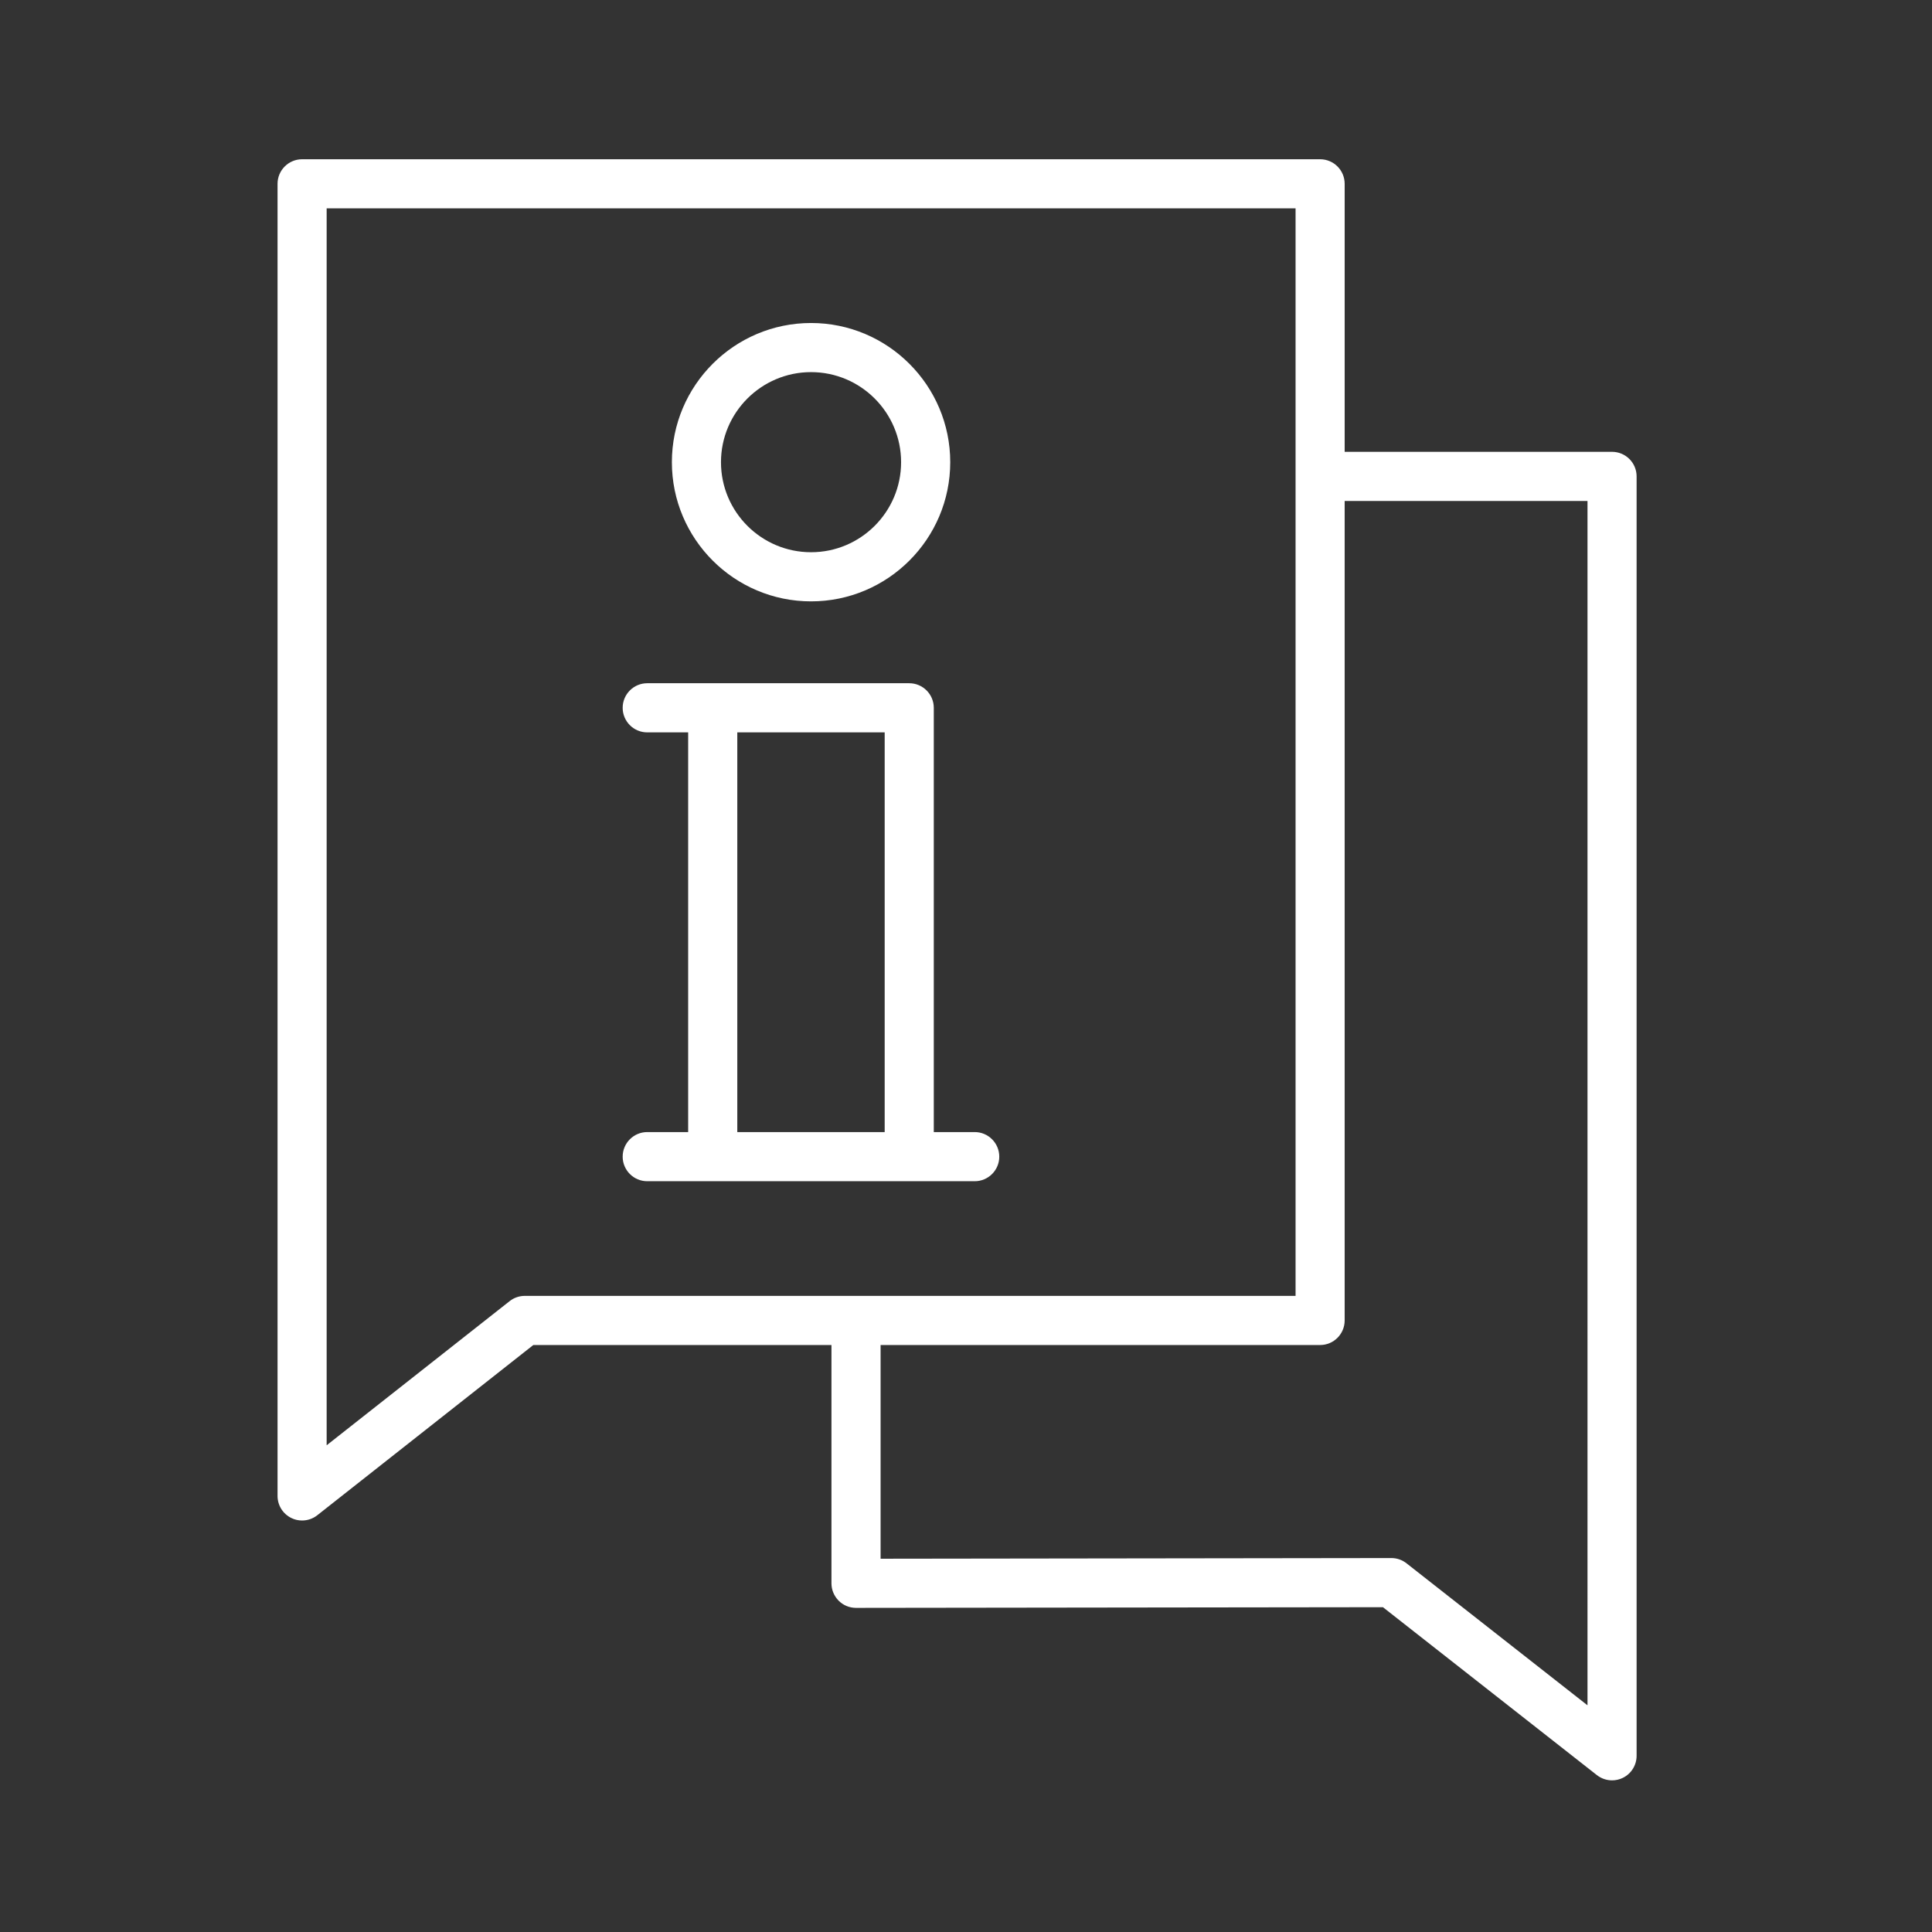 <?xml version="1.0" encoding="UTF-8"?>
<!-- Created with Inkscape (http://www.inkscape.org/) -->
<svg width="400" height="400" version="1.1" viewBox="0 0 105.83 105.83" xmlns="http://www.w3.org/2000/svg" xmlns:cc="http://creativecommons.org/ns#" xmlns:dc="http://purl.org/dc/elements/1.1/" xmlns:rdf="http://www.w3.org/1999/02/22-rdf-syntax-ns#">
 <rect x="0" y="0" width="105.83" height="105.83" fill="#333333" stroke="none"/>
 <g transform="translate(0 -191.17)">
  <g transform="matrix(.185 0 0 -.185 -244.45 368.58)" fill="#ffffff">
   <path d="m1791.4 454.04-53.57 42.031c-1.28 1.012-2.86 1.571-4.49 1.571h-0.01l-151.24-0.2v63.278h130.14c4.02 0 7.27 3.261 7.27 7.281v242.64h71.9zm-314.65 121.23c-1.63 0-3.22-0.54-4.5-1.559l-54.18-42.68v366.25h286.89v-322.01zm321.92 249.92h-79.17v79.36c0 4.008-3.25 7.269-7.27 7.269h-301.43c-4.01 0-7.27-3.261-7.27-7.269v-388.51c0-2.797 1.59-5.34 4.1-6.547 1-0.504 2.09-0.73 3.17-0.73 1.6 0 3.2 0.527 4.5 1.558l63.96 50.399h88.28v-70.559c0-1.93 0.77-3.769 2.13-5.14 1.36-1.372 3.21-2.129 5.14-2.129h0.01l156.01 0.199 63.35-49.719c1.31-1.019 2.89-1.551 4.49-1.551 1.08 0 2.17 0.239 3.18 0.731 2.5 1.219 4.09 3.758 4.09 6.539v378.83c0 4.008-3.25 7.269-7.27 7.269"/>
   <path d="m1561.5 848.79c14.7 0 26.66-11.957 26.66-26.668s-11.96-26.66-26.66-26.66c-14.71 0-26.67 11.949-26.67 26.66s11.96 26.668 26.67 26.668zm0-67.879c22.72 0 41.21 18.481 41.21 41.211 0 22.719-18.49 41.211-41.21 41.211-22.73 0-41.21-18.492-41.21-41.211 0-22.73 18.48-41.211 41.21-41.211"/>
   <path d="m1583.3 623.77h-43.64v118.35h43.64zm26.66 0h-12.12v125.62c0 4.019-3.26 7.281-7.27 7.281h-77.58c-4.01 0-7.27-3.262-7.27-7.281 0-4.012 3.26-7.27 7.27-7.27h12.12v-118.35h-12.12c-4.01 0-7.27-3.258-7.27-7.282 0-4.008 3.26-7.269 7.27-7.269h96.97c4.01 0 7.27 3.261 7.27 7.269 0 4.024-3.26 7.282-7.27 7.282"/>
  </g>
 </g>
</svg>
